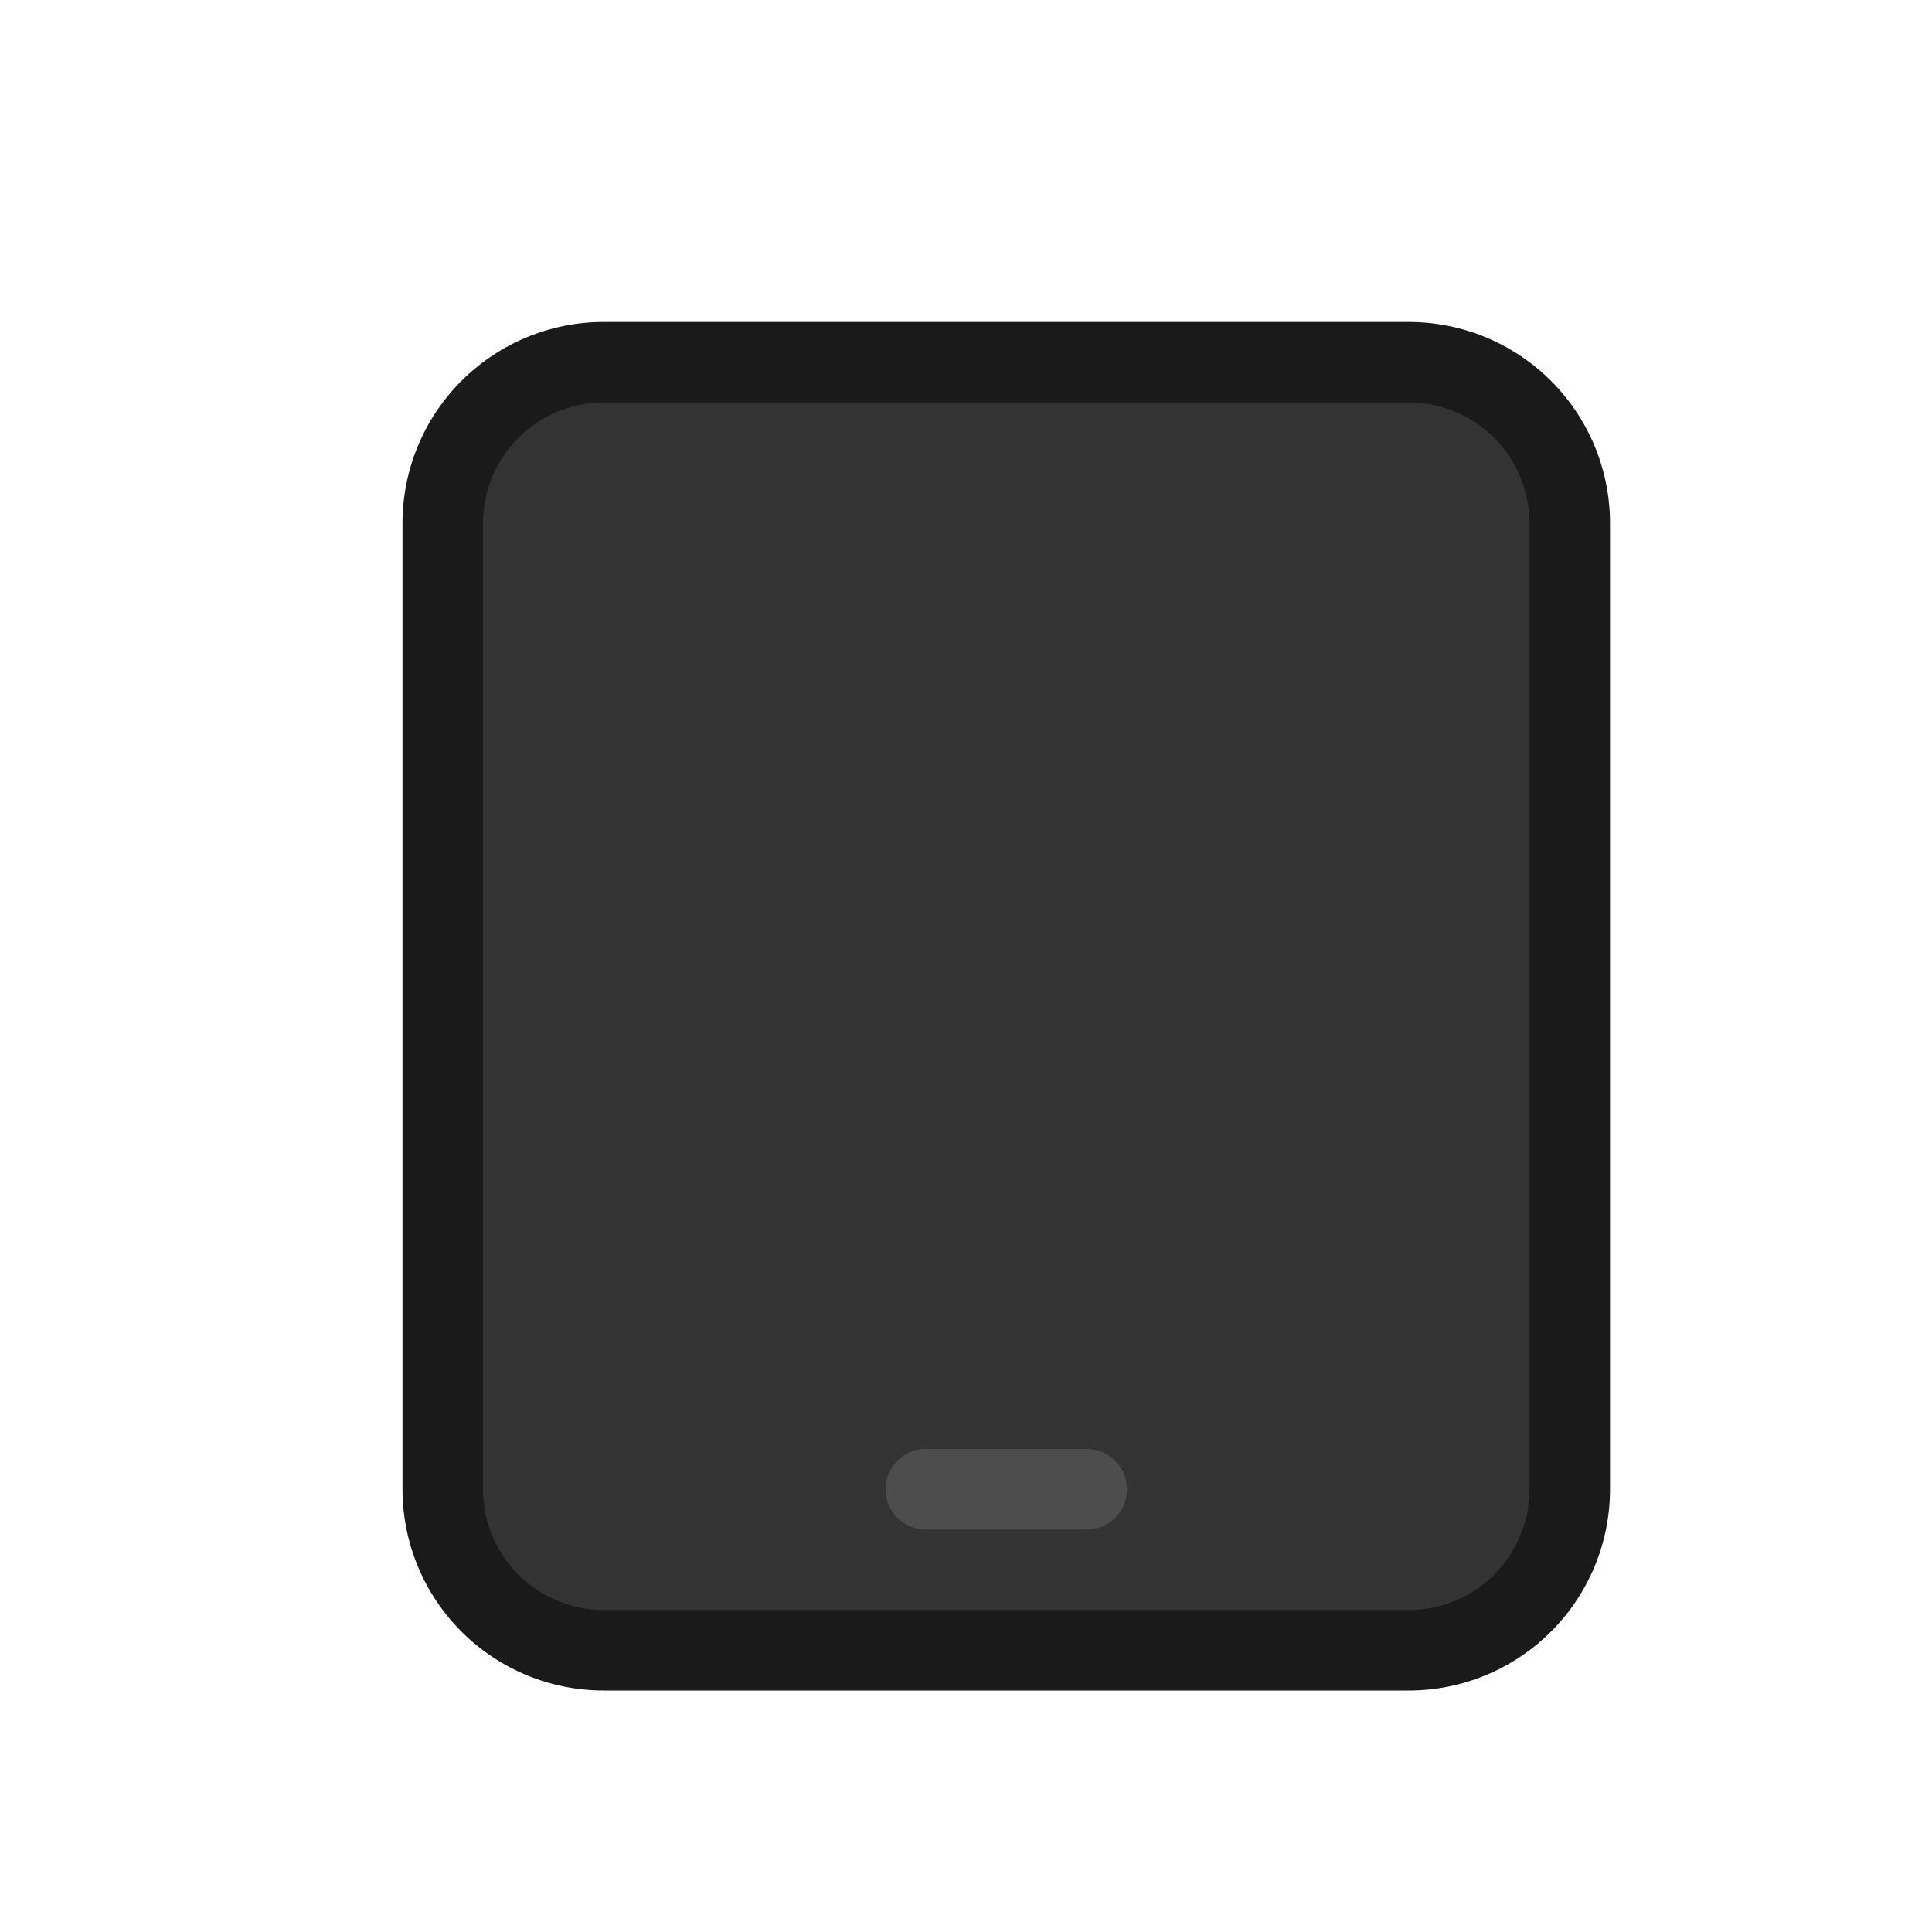 <?xml version="1.0" ?><svg height="24" viewBox="0 0 24 24" width="24" xmlns="http://www.w3.org/2000/svg"><defs><style>.cls-1{fill:#333;}.cls-2{fill:#1a1a1a;}.cls-3{fill:#4d4d4d;}</style></defs><title/><g data-name="Layer 1" id="Layer_1"><rect class="cls-1" height="16" rx="2" ry="2" width="14" x="5.5" y="4.5"/></g><g data-name="Layer 2 copy" id="Layer_2_copy"><path class="cls-2" d="M17.5,21H7.5A2.5,2.5,0,0,1,5,18.5V6.5A2.5,2.5,0,0,1,7.5,4h10A2.5,2.5,0,0,1,20,6.5v12A2.5,2.5,0,0,1,17.5,21ZM7.5,5A1.5,1.5,0,0,0,6,6.5v12A1.5,1.5,0,0,0,7.5,20h10A1.5,1.5,0,0,0,19,18.5V6.5A1.5,1.5,0,0,0,17.5,5Z"/><path class="cls-3" d="M13.5,19h-2a.5.5,0,0,1,0-1h2a.5.5,0,0,1,0,1Z"/></g></svg>